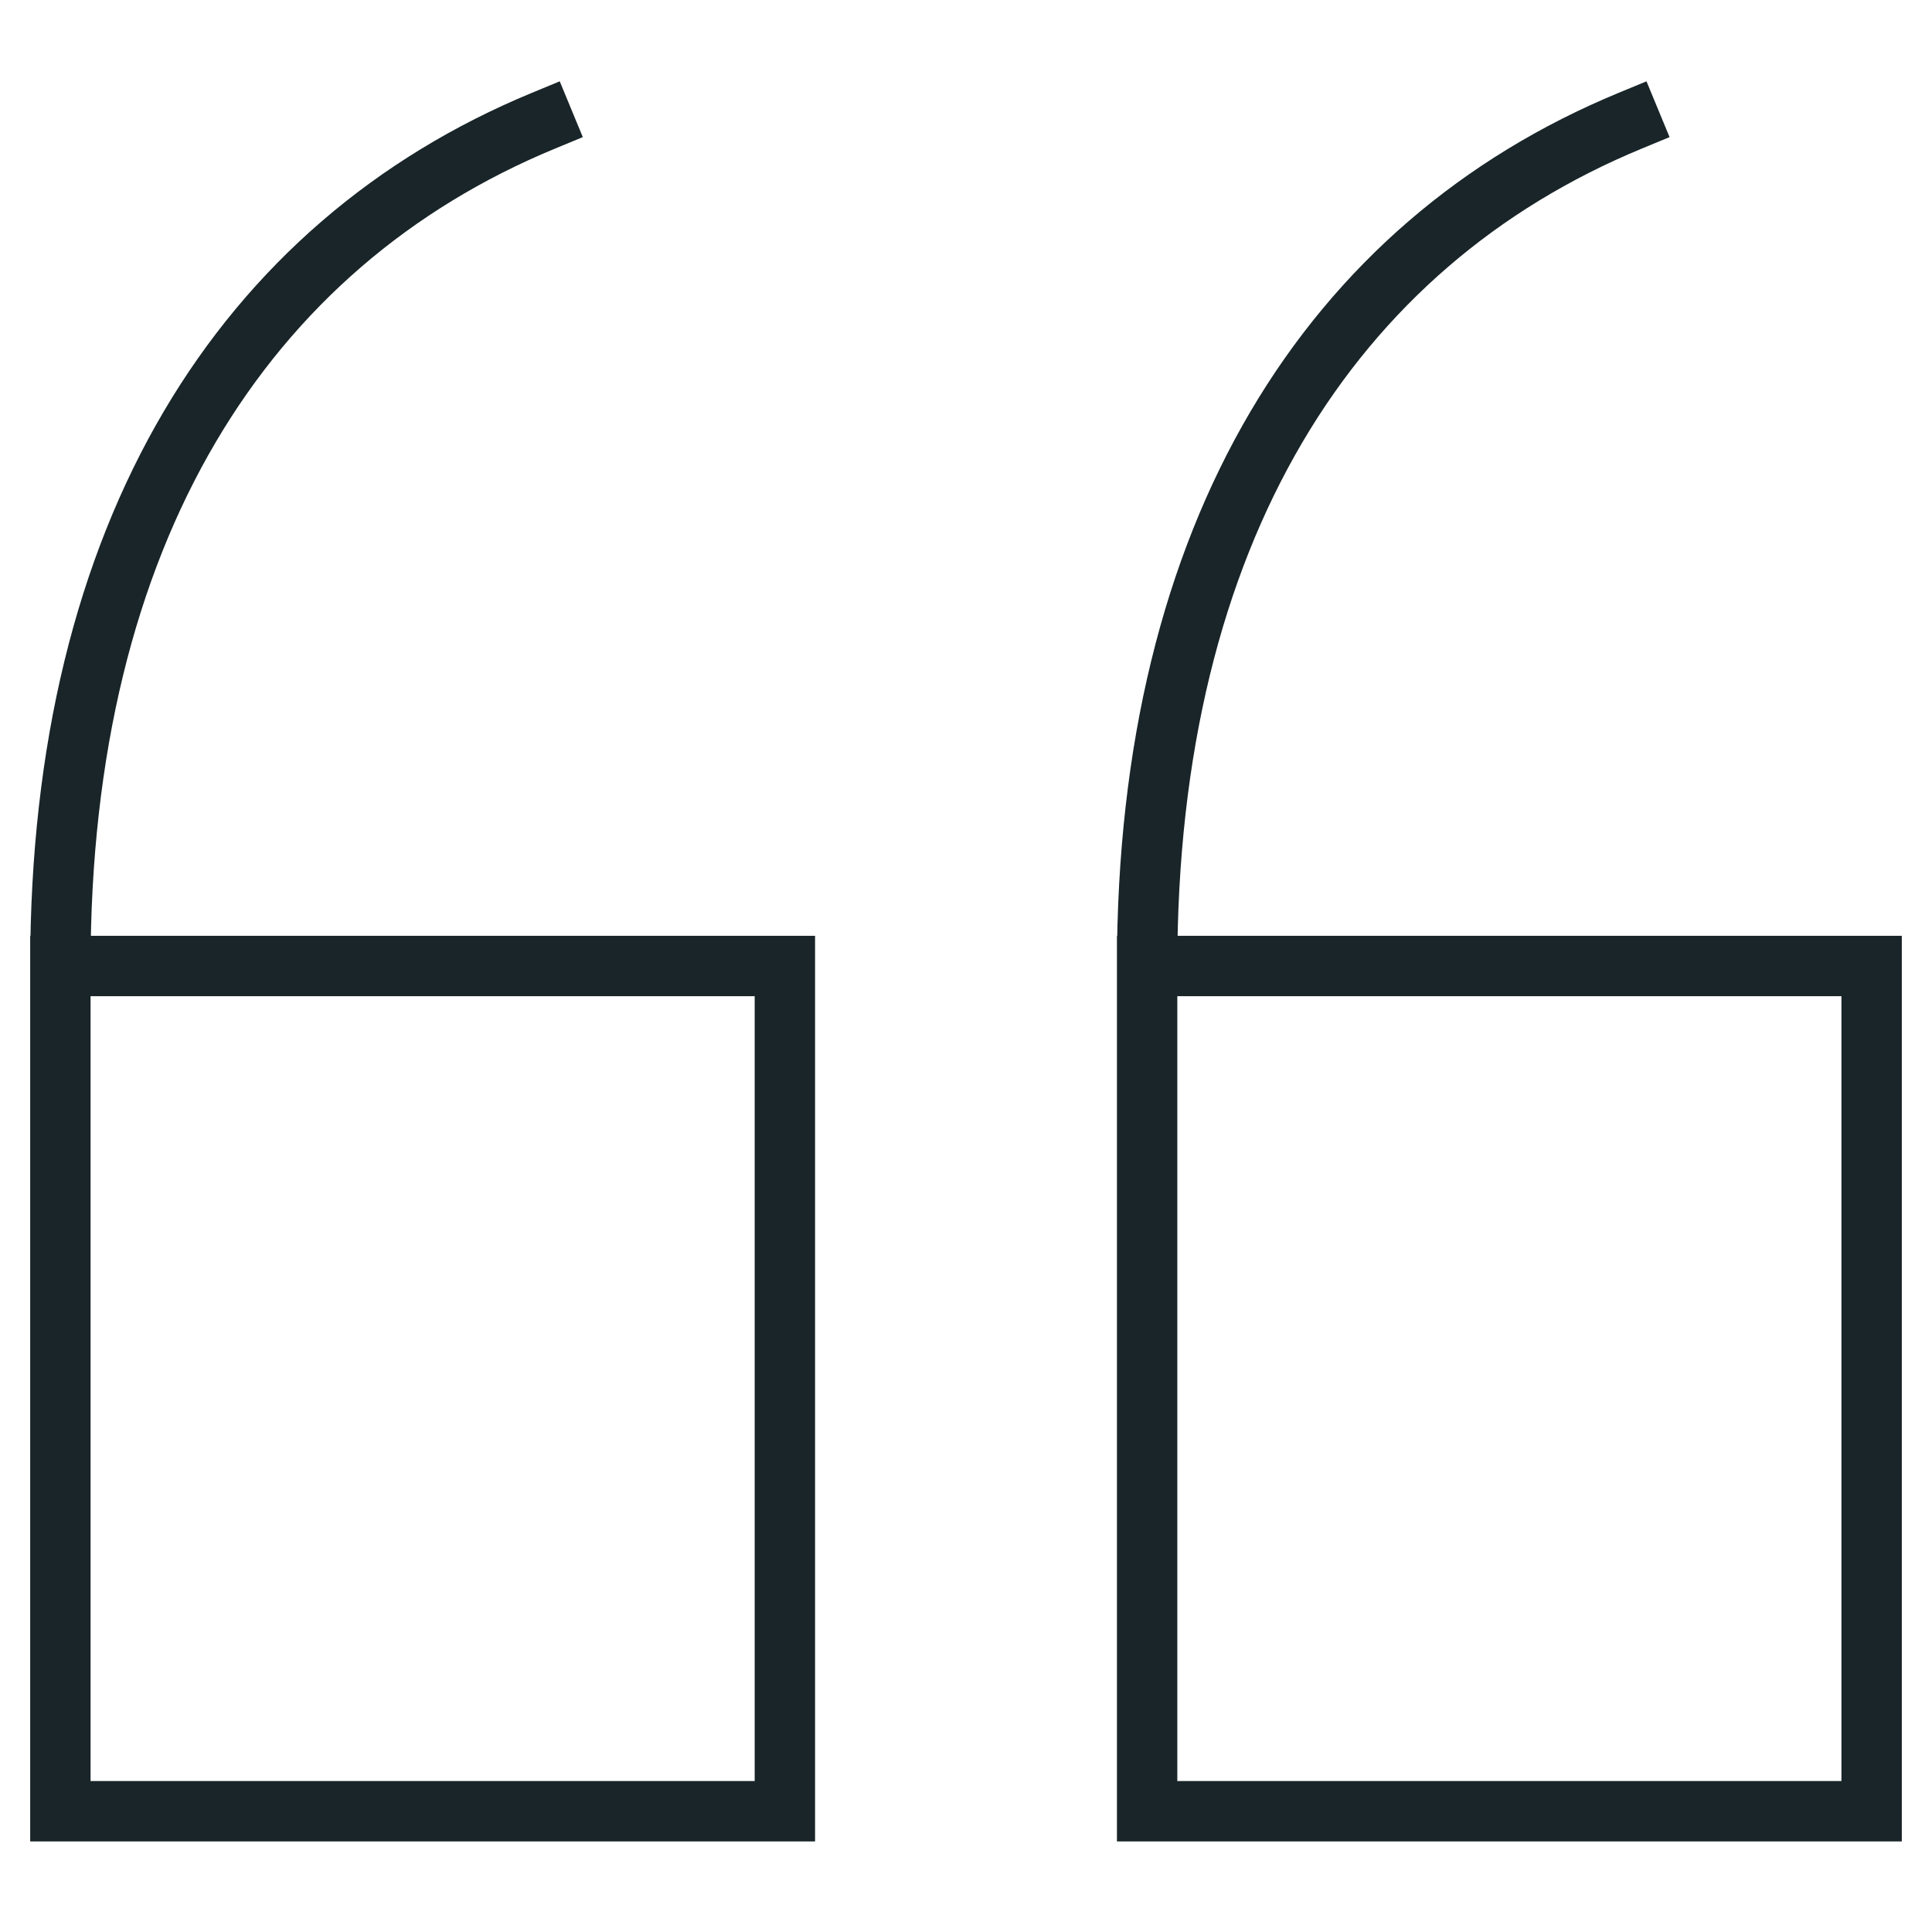 <svg xmlns="http://www.w3.org/2000/svg" width="64" height="64" viewBox="0 0 64 64"><g class="nc-icon-wrapper" stroke-linecap="square" stroke-linejoin="miter" stroke-width="2" fill="none" stroke="#192528" stroke-miterlimit="10"><path data-cap="butt" d="M2,32h24v28H2V32 C2,17.627,8.079,8.102,18,4" stroke-linecap="butt"></path> <path data-cap="butt" d="M38,32h24v28H38V32 c0-14.373,6.079-23.898,16-28" stroke-linecap="butt"></path></g></svg>